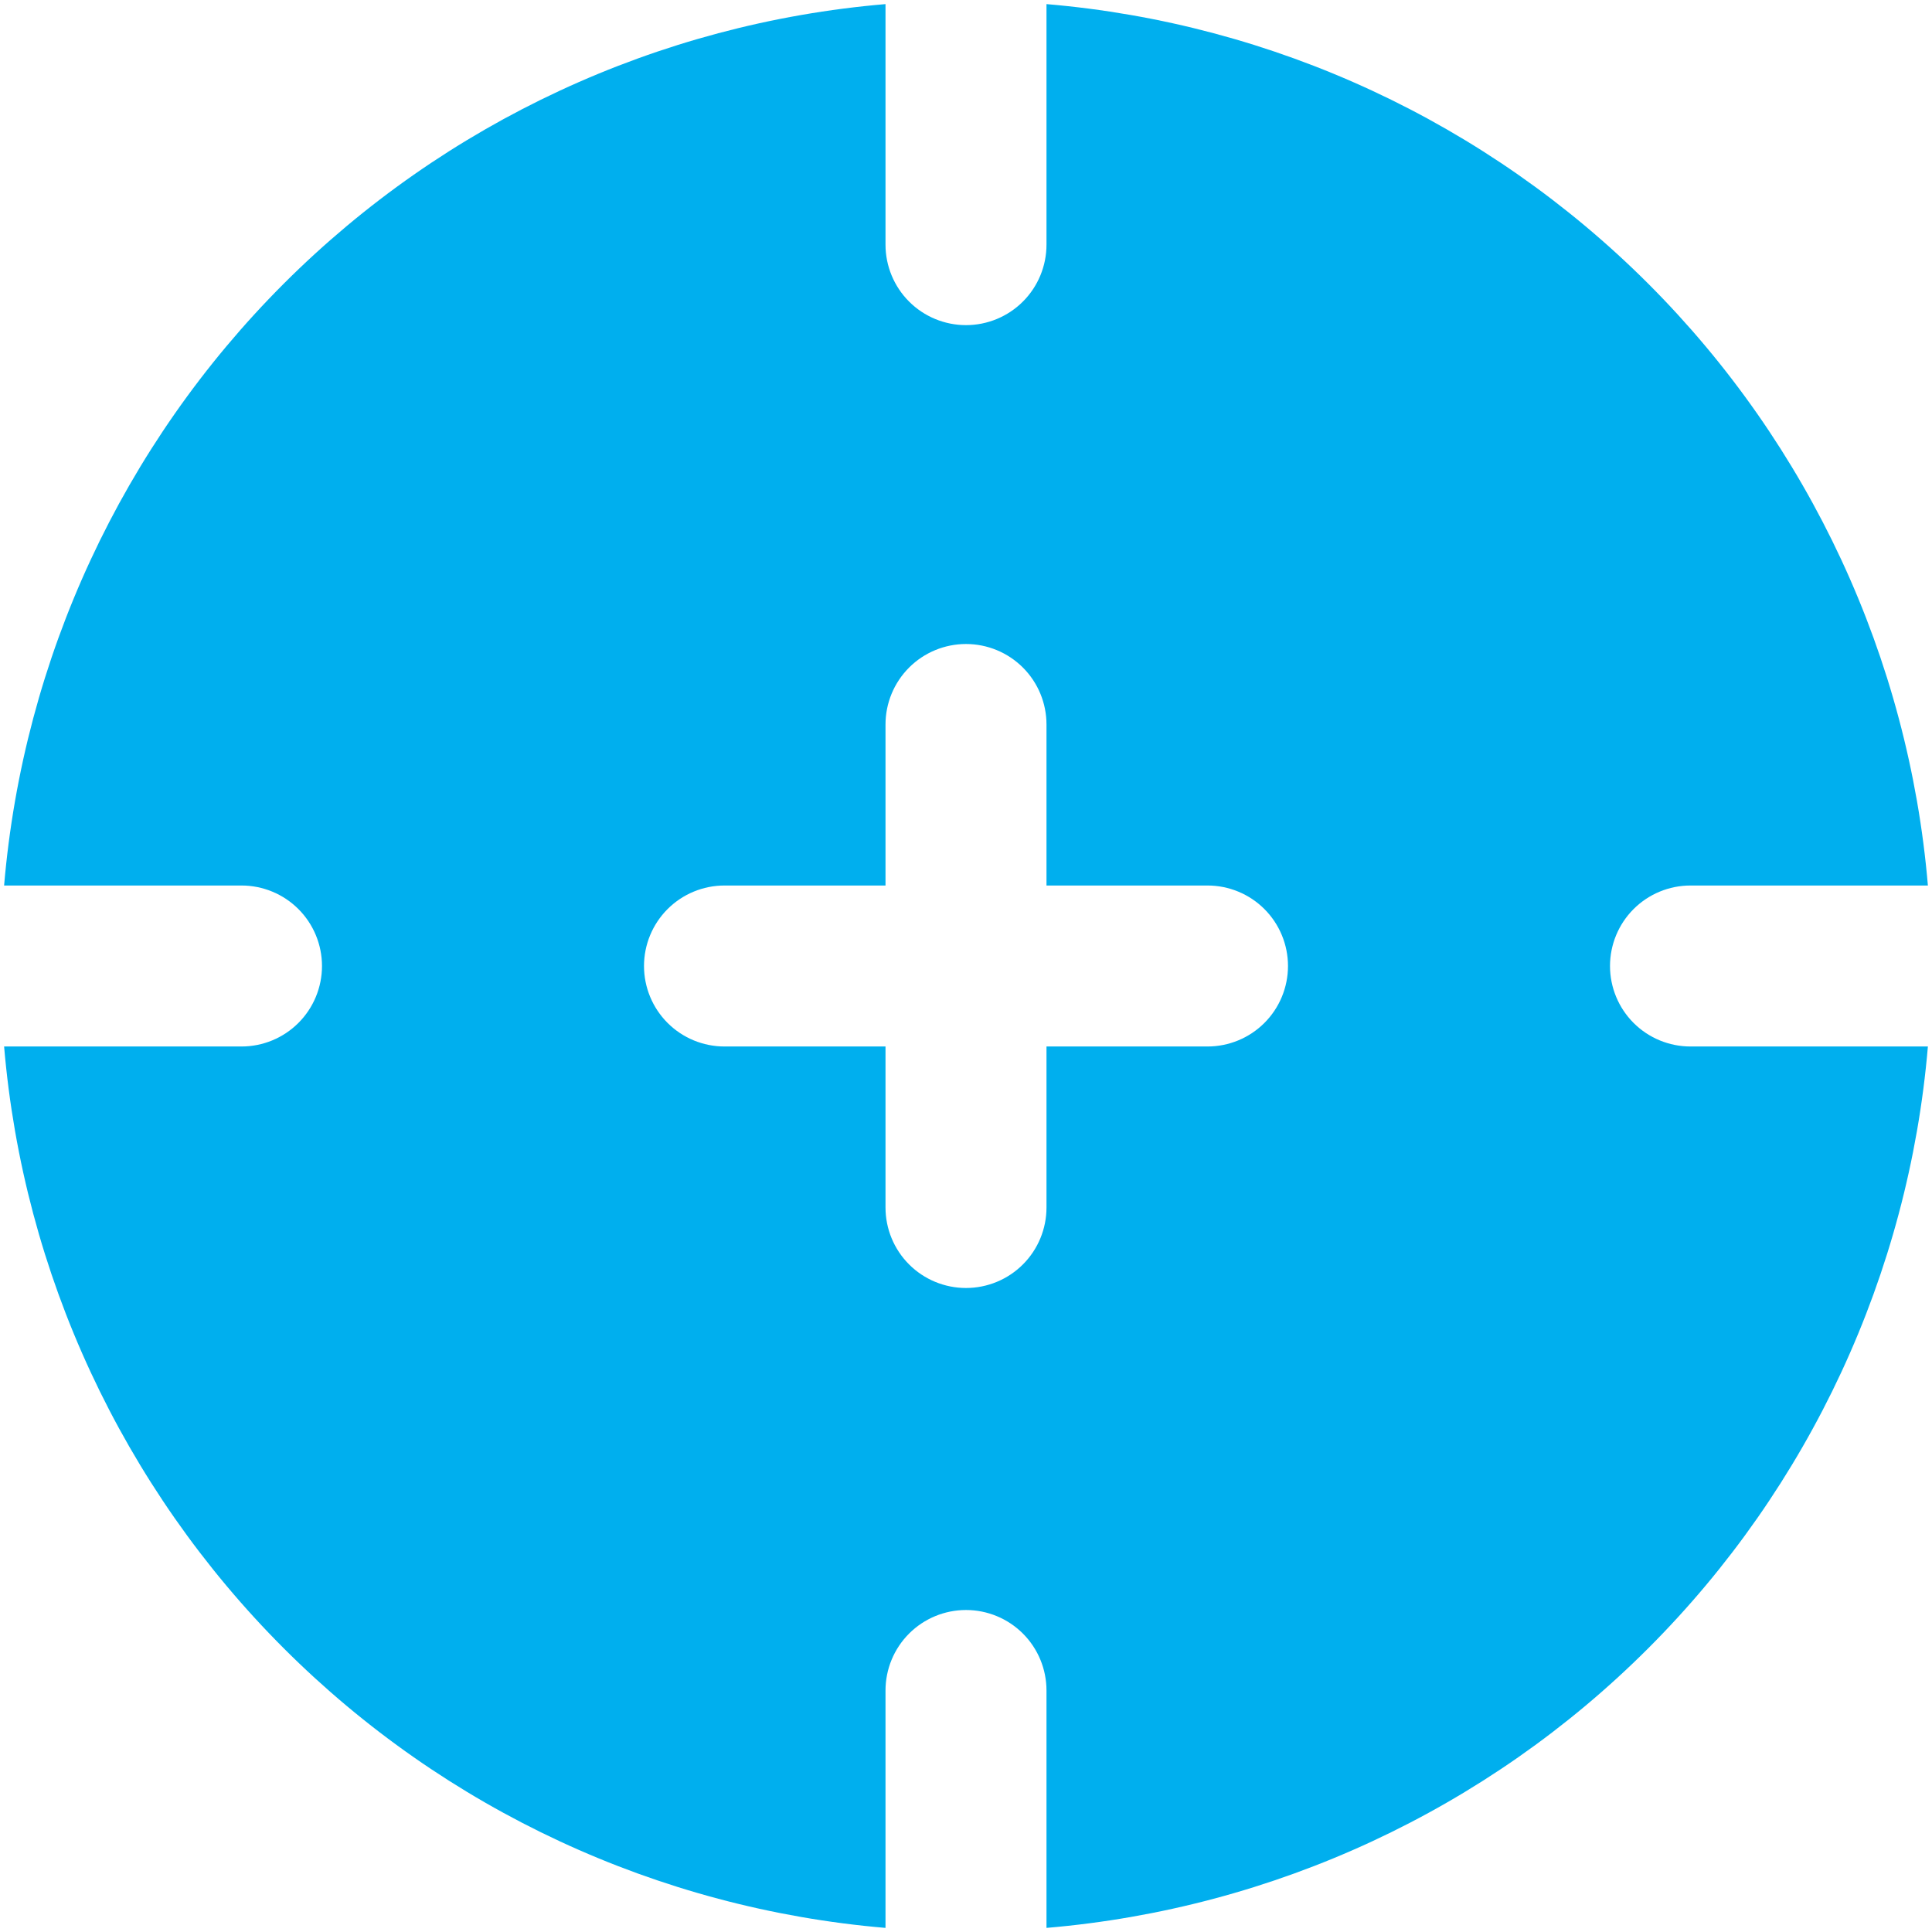 <svg width="80" height="80" viewBox="0 0 80 80" fill="none" xmlns="http://www.w3.org/2000/svg">
<g clip-path="url(#clip0_1972_1153)">
<path d="M70 43.333C69.116 43.333 68.268 42.982 67.643 42.357C67.018 41.732 66.667 40.884 66.667 40C66.667 39.116 67.018 38.268 67.643 37.643C68.268 37.018 69.116 36.667 70 36.667H79.83C79.032 27.254 74.931 18.428 68.251 11.748C61.572 5.069 52.745 0.968 43.333 0.17V10.13C43.333 11.014 42.982 11.862 42.357 12.487C41.732 13.112 40.884 13.463 40 13.463C39.116 13.463 38.268 13.112 37.643 12.487C37.018 11.862 36.667 11.014 36.667 10.13V0.17C27.254 0.968 18.428 5.069 11.748 11.748C5.069 18.428 0.968 27.254 0.17 36.667H10C10.884 36.667 11.732 37.018 12.357 37.643C12.982 38.268 13.333 39.116 13.333 40C13.333 40.884 12.982 41.732 12.357 42.357C11.732 42.982 10.884 43.333 10 43.333H0.17C0.968 52.745 5.069 61.572 11.748 68.251C18.428 74.931 27.254 79.032 36.667 79.83V70C36.667 69.116 37.018 68.268 37.643 67.643C38.268 67.018 39.116 66.667 40 66.667C40.884 66.667 41.732 67.018 42.357 67.643C42.982 68.268 43.333 69.116 43.333 70V79.83C52.745 79.032 61.572 74.931 68.251 68.251C74.931 61.572 79.032 52.745 79.83 43.333H70ZM50 43.333H43.333V50C43.333 50.884 42.982 51.732 42.357 52.357C41.732 52.982 40.884 53.333 40 53.333C39.116 53.333 38.268 52.982 37.643 52.357C37.018 51.732 36.667 50.884 36.667 50V43.333H30C29.116 43.333 28.268 42.982 27.643 42.357C27.018 41.732 26.667 40.884 26.667 40C26.667 39.116 27.018 38.268 27.643 37.643C28.268 37.018 29.116 36.667 30 36.667H36.667V30C36.667 29.116 37.018 28.268 37.643 27.643C38.268 27.018 39.116 26.667 40 26.667C40.884 26.667 41.732 27.018 42.357 27.643C42.982 28.268 43.333 29.116 43.333 30V36.667H50C50.884 36.667 51.732 37.018 52.357 37.643C52.982 38.268 53.333 39.116 53.333 40C53.333 40.884 52.982 41.732 52.357 42.357C51.732 42.982 50.884 43.333 50 43.333Z" fill="#00AFEE"/>
</g>
<defs>
<clipPath id="clip0_1972_1153">
<rect width="80" height="80" fill="white"/>
</clipPath>
</defs>
</svg>
